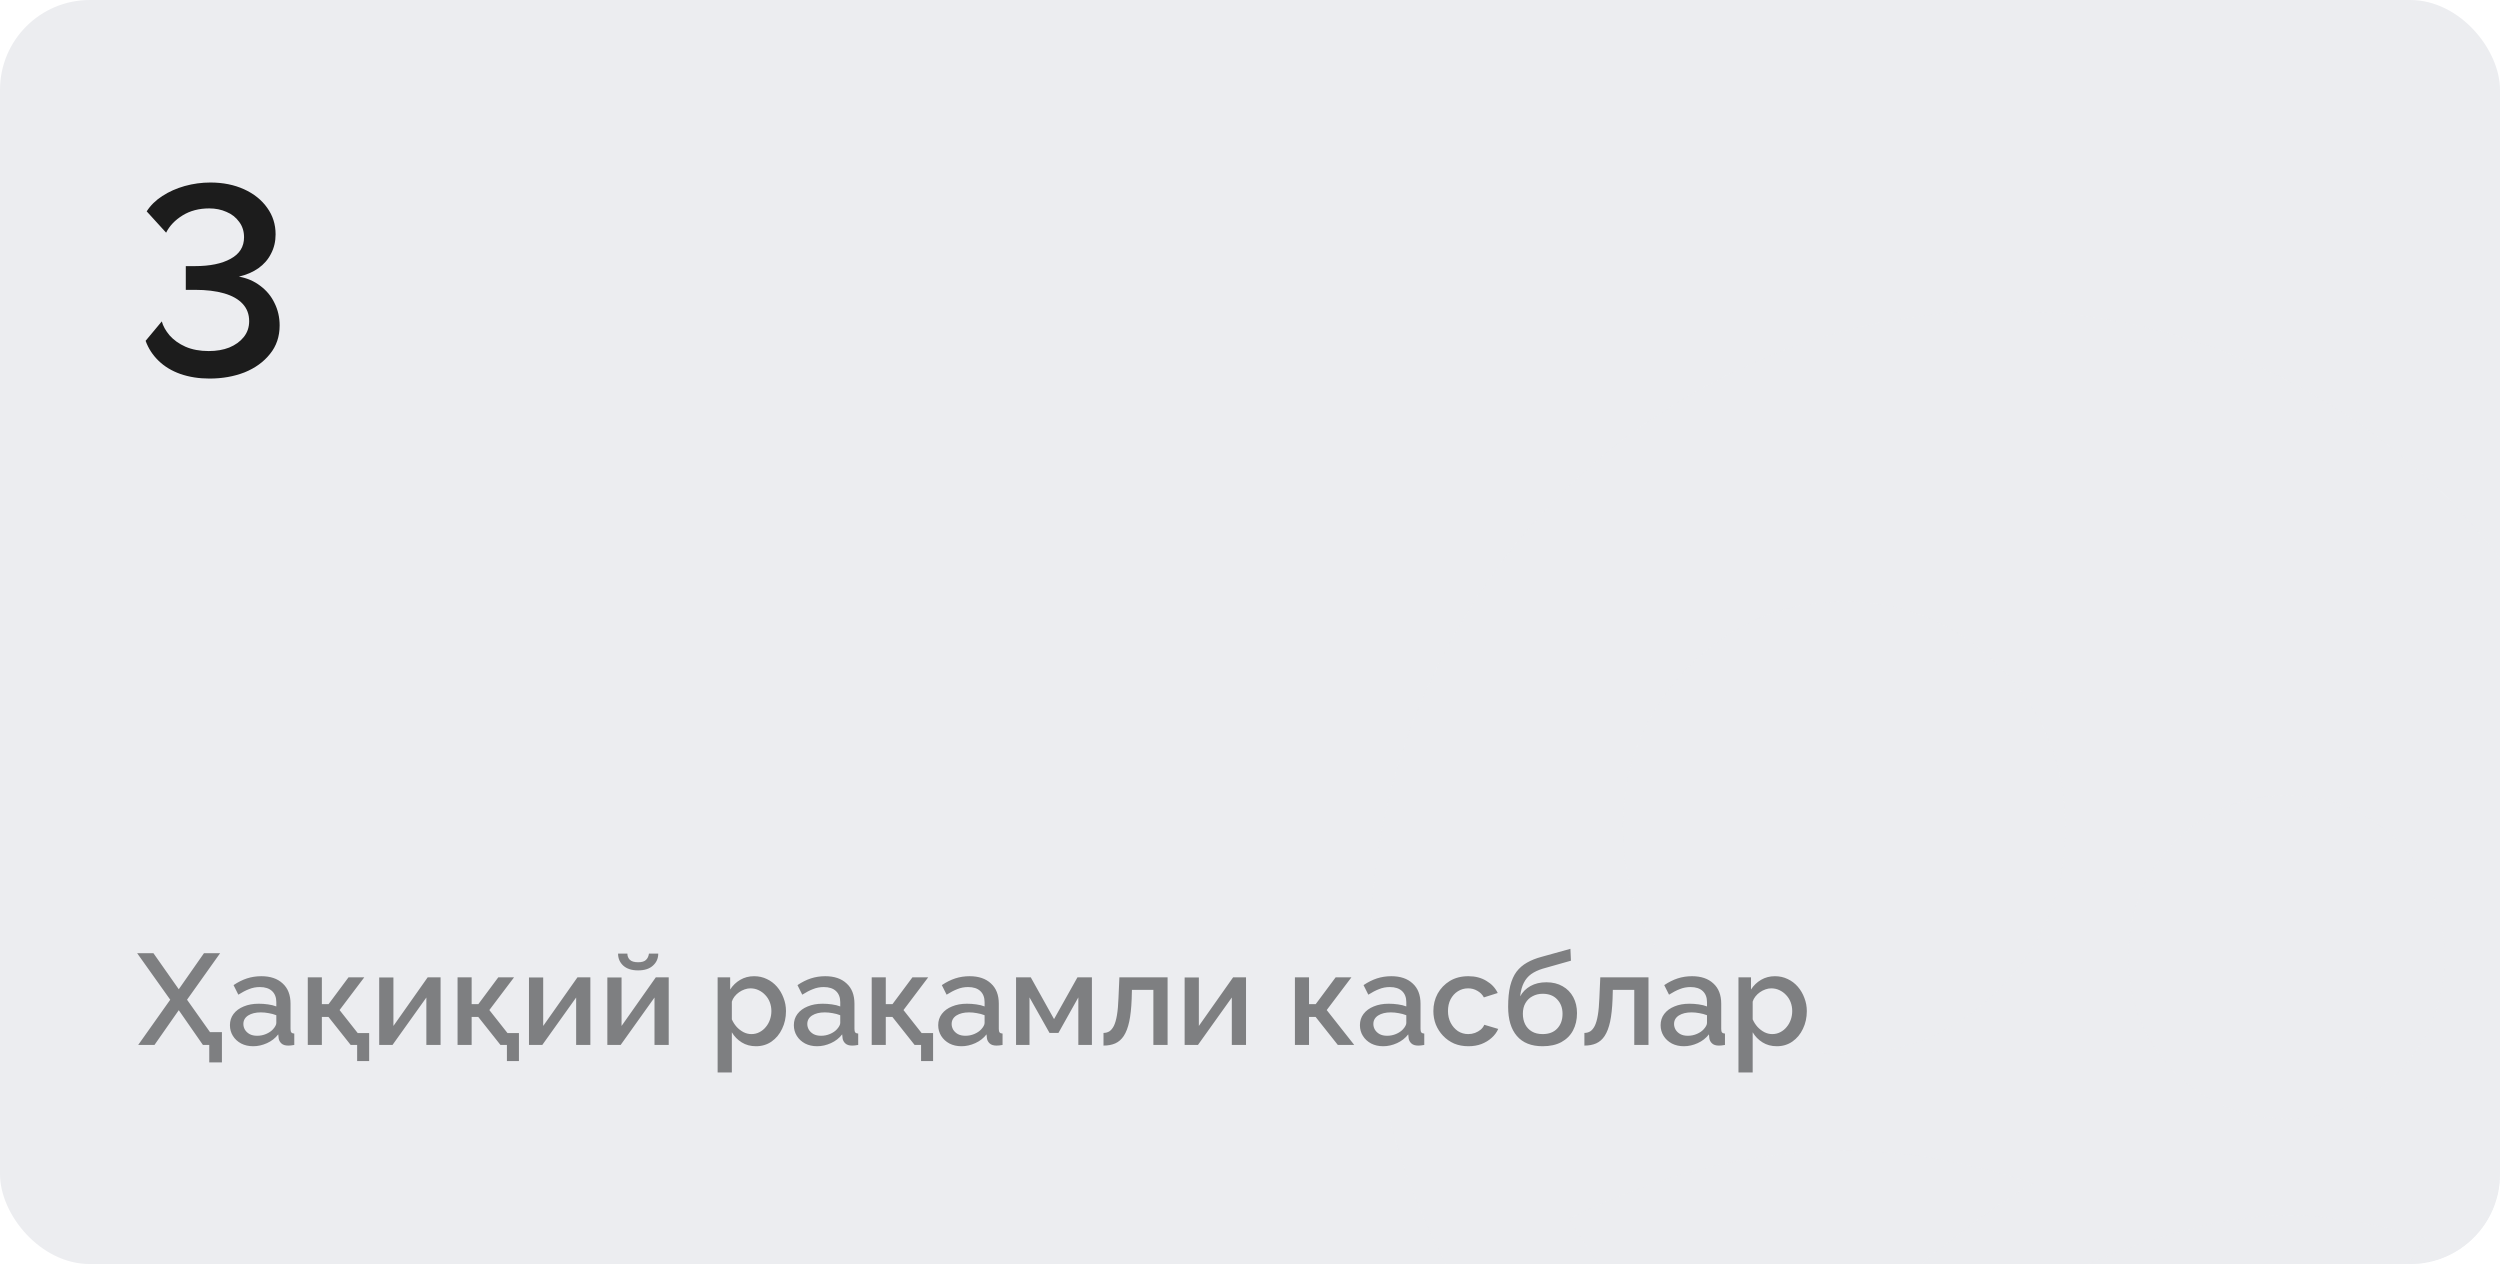 <?xml version="1.0" encoding="UTF-8"?> <svg xmlns="http://www.w3.org/2000/svg" width="445" height="225" viewBox="0 0 445 225" fill="none"><g clip-path="url(#clip0_275_1886)"><rect width="445" height="225" rx="16" fill="#ECEDF0"></rect><g opacity="0.8" filter="url(#filter0_ii_275_1886)"><path d="M355.5 280C339.938 280 325.312 276.981 311.625 270.944C297.938 264.906 286.031 256.712 275.906 246.363C265.781 236.012 257.766 223.842 251.859 209.85C245.953 195.858 243 180.908 243 165C243 149.092 245.953 134.142 251.859 120.15C257.766 106.158 265.781 93.987 275.906 83.638C286.031 73.287 297.938 65.094 311.625 59.056C325.312 53.019 339.938 50 355.5 50C371.062 50 385.688 53.019 399.375 59.056C413.062 65.094 424.969 73.287 435.094 83.638C445.219 93.987 453.234 106.158 459.141 120.15C465.047 134.142 468 149.092 468 165C468 180.908 465.047 195.858 459.141 209.85C453.234 223.842 445.219 236.012 435.094 246.363C424.969 256.712 413.062 264.906 399.375 270.944C385.688 276.981 371.062 280 355.5 280ZM327.375 182.25C338.25 182.25 347.531 178.321 355.219 170.462C362.906 162.604 366.75 153.117 366.75 142C366.75 130.883 362.906 121.396 355.219 113.537C347.531 105.679 338.25 101.75 327.375 101.75C316.5 101.75 307.219 105.679 299.531 113.537C291.844 121.396 288 130.883 288 142C288 153.117 291.844 162.604 299.531 170.462C307.219 178.321 316.5 182.25 327.375 182.25ZM406.125 193.75C414 193.75 420.656 190.971 426.094 185.412C431.531 179.854 434.25 173.05 434.25 165C434.25 156.95 431.531 150.146 426.094 144.588C420.656 139.029 414 136.25 406.125 136.25C398.25 136.25 391.594 139.029 386.156 144.588C380.719 150.146 378 156.95 378 165C378 173.05 380.719 179.854 386.156 185.412C391.594 190.971 398.25 193.75 406.125 193.75ZM355.5 257C371.438 257 385.969 253.167 399.094 245.5C412.219 237.833 422.812 227.675 430.875 215.025C426.938 213.875 422.906 212.917 418.781 212.15C414.656 211.383 410.438 211 406.125 211C396.188 211 384.188 213.971 370.125 219.912C356.062 225.854 344.812 237.546 336.375 254.988C339.562 255.754 342.75 256.281 345.938 256.569C349.125 256.856 352.312 257 355.5 257ZM319.781 249.525C326.344 235.725 333.797 225.471 342.141 218.762C350.484 212.054 356.812 207.55 361.125 205.25C355.688 203.525 350.203 202.135 344.672 201.081C339.141 200.027 333.375 199.5 327.375 199.5C318.938 199.5 310.594 200.554 302.344 202.662C294.094 204.771 286.125 207.742 278.438 211.575C283.312 219.817 289.266 227.244 296.297 233.856C303.328 240.469 311.156 245.692 319.781 249.525Z" fill="#ECEDF0"></path></g><path d="M37.296 67.384C35.408 67.384 33.68 67.112 32.112 66.568C30.576 66.024 29.28 65.24 28.224 64.216C27.168 63.192 26.4 62.008 25.92 60.664L28.8 57.208C29.024 58.04 29.488 58.872 30.192 59.704C30.928 60.536 31.872 61.208 33.024 61.72C34.208 62.232 35.584 62.488 37.152 62.488C38.528 62.488 39.744 62.28 40.8 61.864C41.888 61.416 42.752 60.792 43.392 59.992C44.032 59.192 44.352 58.248 44.352 57.16C44.352 55.944 43.968 54.92 43.2 54.088C42.432 53.256 41.328 52.632 39.888 52.216C38.448 51.8 36.72 51.592 34.704 51.592H33.072V47.368H34.704C37.36 47.368 39.472 46.936 41.04 46.072C42.64 45.208 43.44 43.928 43.44 42.232C43.44 41.176 43.152 40.264 42.576 39.496C42 38.696 41.248 38.104 40.32 37.72C39.392 37.304 38.368 37.096 37.248 37.096C35.424 37.096 33.84 37.512 32.496 38.344C31.152 39.176 30.176 40.2 29.568 41.416L26.112 37.624C26.784 36.568 27.712 35.656 28.896 34.888C30.08 34.12 31.408 33.528 32.88 33.112C34.384 32.696 35.904 32.488 37.44 32.488C39.68 32.488 41.68 32.888 43.44 33.688C45.2 34.488 46.576 35.592 47.568 37C48.56 38.376 49.056 39.944 49.056 41.704C49.056 42.984 48.784 44.136 48.24 45.16C47.728 46.184 46.976 47.048 45.984 47.752C45.024 48.424 43.872 48.92 42.528 49.24C43.968 49.496 45.232 50.04 46.32 50.872C47.44 51.704 48.288 52.728 48.864 53.944C49.472 55.16 49.776 56.488 49.776 57.928C49.776 59.912 49.2 61.608 48.048 63.016C46.928 64.424 45.424 65.512 43.536 66.28C41.648 67.016 39.568 67.384 37.296 67.384Z" fill="#1C1C1C"></path><path d="M37.248 189.105V186H36.121V183.723H39.502V189.105H37.248ZM27.312 169.67L31.82 176.087L36.305 169.67H39.18L33.292 177.95L38.996 186H36.121L31.82 179.813L27.496 186H24.598L30.302 177.95L24.414 169.67H27.312ZM40.928 182.481C40.928 181.714 41.143 181.047 41.572 180.48C42.017 179.897 42.623 179.453 43.389 179.146C44.156 178.824 45.045 178.663 46.057 178.663C46.594 178.663 47.138 178.701 47.69 178.778C48.258 178.855 48.756 178.977 49.185 179.146V178.387C49.185 177.544 48.932 176.884 48.426 176.409C47.92 175.934 47.192 175.696 46.241 175.696C45.566 175.696 44.93 175.819 44.332 176.064C43.734 176.294 43.098 176.624 42.423 177.053L41.572 175.351C42.37 174.814 43.167 174.416 43.964 174.155C44.777 173.894 45.628 173.764 46.517 173.764C48.127 173.764 49.392 174.193 50.312 175.052C51.248 175.895 51.715 177.099 51.715 178.663V183.148C51.715 183.439 51.761 183.646 51.853 183.769C51.961 183.892 52.137 183.961 52.382 183.976V186C52.152 186.046 51.945 186.077 51.761 186.092C51.577 186.107 51.424 186.115 51.301 186.115C50.764 186.115 50.358 185.985 50.082 185.724C49.806 185.463 49.645 185.157 49.599 184.804L49.53 184.114C49.009 184.789 48.342 185.31 47.529 185.678C46.717 186.046 45.896 186.23 45.068 186.23C44.271 186.23 43.558 186.069 42.929 185.747C42.3 185.41 41.81 184.957 41.457 184.39C41.105 183.823 40.928 183.186 40.928 182.481ZM48.587 183.217C48.771 183.018 48.917 182.818 49.024 182.619C49.132 182.42 49.185 182.243 49.185 182.09V180.71C48.756 180.541 48.303 180.419 47.828 180.342C47.353 180.25 46.885 180.204 46.425 180.204C45.505 180.204 44.754 180.388 44.171 180.756C43.604 181.124 43.32 181.63 43.32 182.274C43.32 182.627 43.412 182.964 43.596 183.286C43.795 183.608 44.072 183.869 44.424 184.068C44.792 184.267 45.245 184.367 45.781 184.367C46.333 184.367 46.862 184.26 47.368 184.045C47.874 183.83 48.281 183.554 48.587 183.217ZM63.571 188.875V186H62.467V183.884H65.71V188.875H63.571ZM54.785 186V173.971H57.292V178.732H58.488L62.03 173.971H64.836L60.443 179.79L65.342 186H62.421L58.465 181.009H57.292V186H54.785ZM67.498 186V173.994H70.028V182.619L76.123 173.971H78.422V186H75.892V177.559L69.867 186H67.498ZM90.232 188.875V186H89.128V183.884H92.371V188.875H90.232ZM81.446 186V173.971H83.953V178.732H85.149L88.691 173.971H91.497L87.104 179.79L92.003 186H89.082L85.126 181.009H83.953V186H81.446ZM94.159 186V173.994H96.689V182.619L102.784 173.971H105.084V186H102.554V177.559L96.528 186H94.159ZM108.107 186V173.994H110.637V182.619L116.732 173.971H119.032V186H116.502V177.559L110.476 186H108.107ZM113.581 172.729C112.446 172.729 111.565 172.445 110.936 171.878C110.323 171.311 110.016 170.598 110.016 169.739H111.672C111.672 170.184 111.818 170.552 112.109 170.843C112.416 171.134 112.906 171.28 113.581 171.28C114.24 171.28 114.708 171.142 114.984 170.866C115.275 170.59 115.452 170.214 115.513 169.739H117.169C117.169 170.598 116.855 171.311 116.226 171.878C115.613 172.445 114.731 172.729 113.581 172.729ZM134.569 186.23C133.603 186.23 132.752 186 132.016 185.54C131.28 185.08 130.697 184.482 130.268 183.746V190.899H127.738V173.971H129.969V176.133C130.429 175.412 131.027 174.837 131.763 174.408C132.499 173.979 133.319 173.764 134.224 173.764C135.052 173.764 135.811 173.933 136.501 174.27C137.191 174.592 137.789 175.044 138.295 175.627C138.801 176.21 139.192 176.877 139.468 177.628C139.759 178.364 139.905 179.146 139.905 179.974C139.905 181.124 139.675 182.174 139.215 183.125C138.77 184.076 138.141 184.835 137.329 185.402C136.531 185.954 135.611 186.23 134.569 186.23ZM133.741 184.068C134.277 184.068 134.76 183.953 135.19 183.723C135.634 183.493 136.01 183.186 136.317 182.803C136.639 182.42 136.884 181.983 137.053 181.492C137.221 181.001 137.306 180.495 137.306 179.974C137.306 179.422 137.214 178.901 137.03 178.41C136.846 177.919 136.577 177.49 136.225 177.122C135.887 176.754 135.489 176.463 135.029 176.248C134.584 176.033 134.093 175.926 133.557 175.926C133.235 175.926 132.897 175.987 132.545 176.11C132.192 176.233 131.862 176.401 131.556 176.616C131.249 176.831 130.981 177.084 130.751 177.375C130.521 177.666 130.36 177.973 130.268 178.295V181.446C130.482 181.937 130.766 182.381 131.119 182.78C131.471 183.163 131.878 183.478 132.338 183.723C132.798 183.953 133.265 184.068 133.741 184.068ZM141.306 182.481C141.306 181.714 141.521 181.047 141.95 180.48C142.395 179.897 143 179.453 143.767 179.146C144.534 178.824 145.423 178.663 146.435 178.663C146.972 178.663 147.516 178.701 148.068 178.778C148.635 178.855 149.134 178.977 149.563 179.146V178.387C149.563 177.544 149.31 176.884 148.804 176.409C148.298 175.934 147.57 175.696 146.619 175.696C145.944 175.696 145.308 175.819 144.71 176.064C144.112 176.294 143.476 176.624 142.801 177.053L141.95 175.351C142.747 174.814 143.545 174.416 144.342 174.155C145.155 173.894 146.006 173.764 146.895 173.764C148.505 173.764 149.77 174.193 150.69 175.052C151.625 175.895 152.093 177.099 152.093 178.663V183.148C152.093 183.439 152.139 183.646 152.231 183.769C152.338 183.892 152.515 183.961 152.76 183.976V186C152.53 186.046 152.323 186.077 152.139 186.092C151.955 186.107 151.802 186.115 151.679 186.115C151.142 186.115 150.736 185.985 150.46 185.724C150.184 185.463 150.023 185.157 149.977 184.804L149.908 184.114C149.387 184.789 148.72 185.31 147.907 185.678C147.094 186.046 146.274 186.23 145.446 186.23C144.649 186.23 143.936 186.069 143.307 185.747C142.678 185.41 142.188 184.957 141.835 184.39C141.482 183.823 141.306 183.186 141.306 182.481ZM148.965 183.217C149.149 183.018 149.295 182.818 149.402 182.619C149.509 182.42 149.563 182.243 149.563 182.09V180.71C149.134 180.541 148.681 180.419 148.206 180.342C147.731 180.25 147.263 180.204 146.803 180.204C145.883 180.204 145.132 180.388 144.549 180.756C143.982 181.124 143.698 181.63 143.698 182.274C143.698 182.627 143.79 182.964 143.974 183.286C144.173 183.608 144.449 183.869 144.802 184.068C145.17 184.267 145.622 184.367 146.159 184.367C146.711 184.367 147.24 184.26 147.746 184.045C148.252 183.83 148.658 183.554 148.965 183.217ZM163.949 188.875V186H162.845V183.884H166.088V188.875H163.949ZM155.163 186V173.971H157.67V178.732H158.866L162.408 173.971H165.214L160.821 179.79L165.72 186H162.799L158.843 181.009H157.67V186H155.163ZM167.001 182.481C167.001 181.714 167.216 181.047 167.645 180.48C168.09 179.897 168.696 179.453 169.462 179.146C170.229 178.824 171.118 178.663 172.13 178.663C172.667 178.663 173.211 178.701 173.763 178.778C174.331 178.855 174.829 178.977 175.258 179.146V178.387C175.258 177.544 175.005 176.884 174.499 176.409C173.993 175.934 173.265 175.696 172.314 175.696C171.64 175.696 171.003 175.819 170.405 176.064C169.807 176.294 169.171 176.624 168.496 177.053L167.645 175.351C168.443 174.814 169.24 174.416 170.037 174.155C170.85 173.894 171.701 173.764 172.59 173.764C174.2 173.764 175.465 174.193 176.385 175.052C177.321 175.895 177.788 177.099 177.788 178.663V183.148C177.788 183.439 177.834 183.646 177.926 183.769C178.034 183.892 178.21 183.961 178.455 183.976V186C178.225 186.046 178.018 186.077 177.834 186.092C177.65 186.107 177.497 186.115 177.374 186.115C176.838 186.115 176.431 185.985 176.155 185.724C175.879 185.463 175.718 185.157 175.672 184.804L175.603 184.114C175.082 184.789 174.415 185.31 173.602 185.678C172.79 186.046 171.969 186.23 171.141 186.23C170.344 186.23 169.631 186.069 169.002 185.747C168.374 185.41 167.883 184.957 167.53 184.39C167.178 183.823 167.001 183.186 167.001 182.481ZM174.66 183.217C174.844 183.018 174.99 182.818 175.097 182.619C175.205 182.42 175.258 182.243 175.258 182.09V180.71C174.829 180.541 174.377 180.419 173.901 180.342C173.426 180.25 172.958 180.204 172.498 180.204C171.578 180.204 170.827 180.388 170.244 180.756C169.677 181.124 169.393 181.63 169.393 182.274C169.393 182.627 169.485 182.964 169.669 183.286C169.869 183.608 170.145 183.869 170.497 184.068C170.865 184.267 171.318 184.367 171.854 184.367C172.406 184.367 172.935 184.26 173.441 184.045C173.947 183.83 174.354 183.554 174.66 183.217ZM180.858 186V173.971H183.48L187.62 181.4L191.783 173.971H194.359V186H191.944V177.536L188.402 183.861H186.815L183.25 177.536V186H180.858ZM196.423 186.115V183.861C196.806 183.861 197.151 183.769 197.458 183.585C197.765 183.386 198.033 183.064 198.263 182.619C198.493 182.159 198.677 181.523 198.815 180.71C198.953 179.897 199.045 178.862 199.091 177.605L199.252 173.971H207.831V186H205.301V176.202H201.483L201.437 177.835C201.376 179.445 201.23 180.787 201 181.86C200.77 182.918 200.448 183.761 200.034 184.39C199.635 185.003 199.129 185.448 198.516 185.724C197.918 185.985 197.22 186.115 196.423 186.115ZM210.866 186V173.994H213.396V182.619L219.491 173.971H221.791V186H219.261V177.559L213.235 186H210.866ZM230.497 186V173.971H233.004V178.732H234.2L237.742 173.971H240.548L236.155 179.79L241.054 186H238.133L234.177 181.009H233.004V186H230.497ZM242.066 182.481C242.066 181.714 242.281 181.047 242.71 180.48C243.155 179.897 243.76 179.453 244.527 179.146C245.294 178.824 246.183 178.663 247.195 178.663C247.732 178.663 248.276 178.701 248.828 178.778C249.395 178.855 249.894 178.977 250.323 179.146V178.387C250.323 177.544 250.07 176.884 249.564 176.409C249.058 175.934 248.33 175.696 247.379 175.696C246.704 175.696 246.068 175.819 245.47 176.064C244.872 176.294 244.236 176.624 243.561 177.053L242.71 175.351C243.507 174.814 244.305 174.416 245.102 174.155C245.915 173.894 246.766 173.764 247.655 173.764C249.265 173.764 250.53 174.193 251.45 175.052C252.385 175.895 252.853 177.099 252.853 178.663V183.148C252.853 183.439 252.899 183.646 252.991 183.769C253.098 183.892 253.275 183.961 253.52 183.976V186C253.29 186.046 253.083 186.077 252.899 186.092C252.715 186.107 252.562 186.115 252.439 186.115C251.902 186.115 251.496 185.985 251.22 185.724C250.944 185.463 250.783 185.157 250.737 184.804L250.668 184.114C250.147 184.789 249.48 185.31 248.667 185.678C247.854 186.046 247.034 186.23 246.206 186.23C245.409 186.23 244.696 186.069 244.067 185.747C243.438 185.41 242.948 184.957 242.595 184.39C242.242 183.823 242.066 183.186 242.066 182.481ZM249.725 183.217C249.909 183.018 250.055 182.818 250.162 182.619C250.269 182.42 250.323 182.243 250.323 182.09V180.71C249.894 180.541 249.441 180.419 248.966 180.342C248.491 180.25 248.023 180.204 247.563 180.204C246.643 180.204 245.892 180.388 245.309 180.756C244.742 181.124 244.458 181.63 244.458 182.274C244.458 182.627 244.55 182.964 244.734 183.286C244.933 183.608 245.209 183.869 245.562 184.068C245.93 184.267 246.382 184.367 246.919 184.367C247.471 184.367 248 184.26 248.506 184.045C249.012 183.83 249.418 183.554 249.725 183.217ZM261.373 186.23C260.438 186.23 259.587 186.069 258.82 185.747C258.069 185.41 257.417 184.95 256.865 184.367C256.313 183.784 255.884 183.117 255.577 182.366C255.286 181.615 255.14 180.817 255.14 179.974C255.14 178.839 255.393 177.804 255.899 176.869C256.421 175.934 257.141 175.182 258.061 174.615C258.997 174.048 260.101 173.764 261.373 173.764C262.6 173.764 263.666 174.04 264.57 174.592C265.49 175.129 266.165 175.849 266.594 176.754L264.133 177.536C263.857 177.03 263.466 176.639 262.96 176.363C262.47 176.072 261.925 175.926 261.327 175.926C260.653 175.926 260.039 176.102 259.487 176.455C258.951 176.792 258.521 177.268 258.199 177.881C257.893 178.479 257.739 179.177 257.739 179.974C257.739 180.741 257.9 181.438 258.222 182.067C258.544 182.68 258.974 183.171 259.51 183.539C260.062 183.892 260.676 184.068 261.35 184.068C261.764 184.068 262.163 183.999 262.546 183.861C262.945 183.708 263.29 183.508 263.581 183.263C263.873 183.002 264.08 182.719 264.202 182.412L266.686 183.148C266.426 183.746 266.035 184.275 265.513 184.735C265.007 185.195 264.402 185.563 263.696 185.839C263.006 186.1 262.232 186.23 261.373 186.23ZM274.589 186.23C272.58 186.23 271.055 185.624 270.012 184.413C268.969 183.202 268.448 181.469 268.448 179.215C268.448 177.743 268.571 176.501 268.816 175.489C269.077 174.462 269.452 173.618 269.943 172.959C270.449 172.3 271.07 171.763 271.806 171.349C272.557 170.92 273.424 170.575 274.405 170.314L279.534 168.888L279.626 171.004L274.589 172.43C273.792 172.675 273.109 172.997 272.542 173.396C271.99 173.795 271.553 174.316 271.231 174.96C270.909 175.589 270.694 176.386 270.587 177.352C271.016 176.57 271.63 175.957 272.427 175.512C273.224 175.067 274.167 174.845 275.256 174.845C276.375 174.845 277.341 175.083 278.154 175.558C278.967 176.018 279.595 176.662 280.04 177.49C280.485 178.318 280.707 179.269 280.707 180.342C280.707 181.507 280.469 182.535 279.994 183.424C279.534 184.298 278.844 184.988 277.924 185.494C277.019 185.985 275.908 186.23 274.589 186.23ZM274.589 184.068C275.708 184.068 276.575 183.738 277.188 183.079C277.817 182.42 278.131 181.546 278.131 180.457C278.131 179.414 277.817 178.563 277.188 177.904C276.575 177.229 275.708 176.892 274.589 176.892C273.93 176.892 273.332 177.038 272.795 177.329C272.258 177.605 271.837 178.011 271.53 178.548C271.223 179.069 271.07 179.706 271.07 180.457C271.07 181.162 271.208 181.791 271.484 182.343C271.76 182.88 272.159 183.301 272.68 183.608C273.201 183.915 273.838 184.068 274.589 184.068ZM282.022 186.115V183.861C282.405 183.861 282.75 183.769 283.057 183.585C283.363 183.386 283.632 183.064 283.862 182.619C284.092 182.159 284.276 181.523 284.414 180.71C284.552 179.897 284.644 178.862 284.69 177.605L284.851 173.971H293.43V186H290.9V176.202H287.082L287.036 177.835C286.974 179.445 286.829 180.787 286.599 181.86C286.369 182.918 286.047 183.761 285.633 184.39C285.234 185.003 284.728 185.448 284.115 185.724C283.517 185.985 282.819 186.115 282.022 186.115ZM295.59 182.481C295.59 181.714 295.805 181.047 296.234 180.48C296.679 179.897 297.285 179.453 298.051 179.146C298.818 178.824 299.707 178.663 300.719 178.663C301.256 178.663 301.8 178.701 302.352 178.778C302.92 178.855 303.418 178.977 303.847 179.146V178.387C303.847 177.544 303.594 176.884 303.088 176.409C302.582 175.934 301.854 175.696 300.903 175.696C300.229 175.696 299.592 175.819 298.994 176.064C298.396 176.294 297.76 176.624 297.085 177.053L296.234 175.351C297.032 174.814 297.829 174.416 298.626 174.155C299.439 173.894 300.29 173.764 301.179 173.764C302.789 173.764 304.054 174.193 304.974 175.052C305.91 175.895 306.377 177.099 306.377 178.663V183.148C306.377 183.439 306.423 183.646 306.515 183.769C306.623 183.892 306.799 183.961 307.044 183.976V186C306.814 186.046 306.607 186.077 306.423 186.092C306.239 186.107 306.086 186.115 305.963 186.115C305.427 186.115 305.02 185.985 304.744 185.724C304.468 185.463 304.307 185.157 304.261 184.804L304.192 184.114C303.671 184.789 303.004 185.31 302.191 185.678C301.379 186.046 300.558 186.23 299.73 186.23C298.933 186.23 298.22 186.069 297.591 185.747C296.963 185.41 296.472 184.957 296.119 184.39C295.767 183.823 295.59 183.186 295.59 182.481ZM303.249 183.217C303.433 183.018 303.579 182.818 303.686 182.619C303.794 182.42 303.847 182.243 303.847 182.09V180.71C303.418 180.541 302.966 180.419 302.49 180.342C302.015 180.25 301.547 180.204 301.087 180.204C300.167 180.204 299.416 180.388 298.833 180.756C298.266 181.124 297.982 181.63 297.982 182.274C297.982 182.627 298.074 182.964 298.258 183.286C298.458 183.608 298.734 183.869 299.086 184.068C299.454 184.267 299.907 184.367 300.443 184.367C300.995 184.367 301.524 184.26 302.03 184.045C302.536 183.83 302.943 183.554 303.249 183.217ZM316.278 186.23C315.312 186.23 314.461 186 313.725 185.54C312.989 185.08 312.406 184.482 311.977 183.746V190.899H309.447V173.971H311.678V176.133C312.138 175.412 312.736 174.837 313.472 174.408C314.208 173.979 315.028 173.764 315.933 173.764C316.761 173.764 317.52 173.933 318.21 174.27C318.9 174.592 319.498 175.044 320.004 175.627C320.51 176.21 320.901 176.877 321.177 177.628C321.468 178.364 321.614 179.146 321.614 179.974C321.614 181.124 321.384 182.174 320.924 183.125C320.479 184.076 319.85 184.835 319.038 185.402C318.24 185.954 317.32 186.23 316.278 186.23ZM315.45 184.068C315.986 184.068 316.469 183.953 316.899 183.723C317.343 183.493 317.719 183.186 318.026 182.803C318.348 182.42 318.593 181.983 318.762 181.492C318.93 181.001 319.015 180.495 319.015 179.974C319.015 179.422 318.923 178.901 318.739 178.41C318.555 177.919 318.286 177.49 317.934 177.122C317.596 176.754 317.198 176.463 316.738 176.248C316.293 176.033 315.802 175.926 315.266 175.926C314.944 175.926 314.606 175.987 314.254 176.11C313.901 176.233 313.571 176.401 313.265 176.616C312.958 176.831 312.69 177.084 312.46 177.375C312.23 177.666 312.069 177.973 311.977 178.295V181.446C312.191 181.937 312.475 182.381 312.828 182.78C313.18 183.163 313.587 183.478 314.047 183.723C314.507 183.953 314.974 184.068 315.45 184.068Z" fill="#7E7F81"></path></g><defs><filter id="filter0_ii_275_1886" x="237.804" y="50" width="236.268" height="235.345" filterUnits="userSpaceOnUse" color-interpolation-filters="sRGB"><feFlood flood-opacity="0" result="BackgroundImageFix"></feFlood><feBlend mode="normal" in="SourceGraphic" in2="BackgroundImageFix" result="shape"></feBlend><feColorMatrix in="SourceAlpha" type="matrix" values="0 0 0 0 0 0 0 0 0 0 0 0 0 0 0 0 0 0 127 0" result="hardAlpha"></feColorMatrix><feOffset dx="-5.196"></feOffset><feGaussianBlur stdDeviation="6.783"></feGaussianBlur><feComposite in2="hardAlpha" operator="arithmetic" k2="-1" k3="1"></feComposite><feColorMatrix type="matrix" values="0 0 0 0 0.989 0 0 0 0 0.989 0 0 0 0 0.989 0 0 0 1 0"></feColorMatrix><feBlend mode="normal" in2="shape" result="effect1_innerShadow_275_1886"></feBlend><feColorMatrix in="SourceAlpha" type="matrix" values="0 0 0 0 0 0 0 0 0 0 0 0 0 0 0 0 0 0 127 0" result="hardAlpha"></feColorMatrix><feOffset dx="6.072" dy="5.345"></feOffset><feGaussianBlur stdDeviation="4.126"></feGaussianBlur><feComposite in2="hardAlpha" operator="arithmetic" k2="-1" k3="1"></feComposite><feColorMatrix type="matrix" values="0 0 0 0 0.55 0 0 0 0 0.55 0 0 0 0 0.55 0 0 0 0.15 0"></feColorMatrix><feBlend mode="normal" in2="effect1_innerShadow_275_1886" result="effect2_innerShadow_275_1886"></feBlend></filter><clipPath id="clip0_275_1886"><rect width="445" height="225" rx="16" fill="white"></rect></clipPath></defs></svg> 